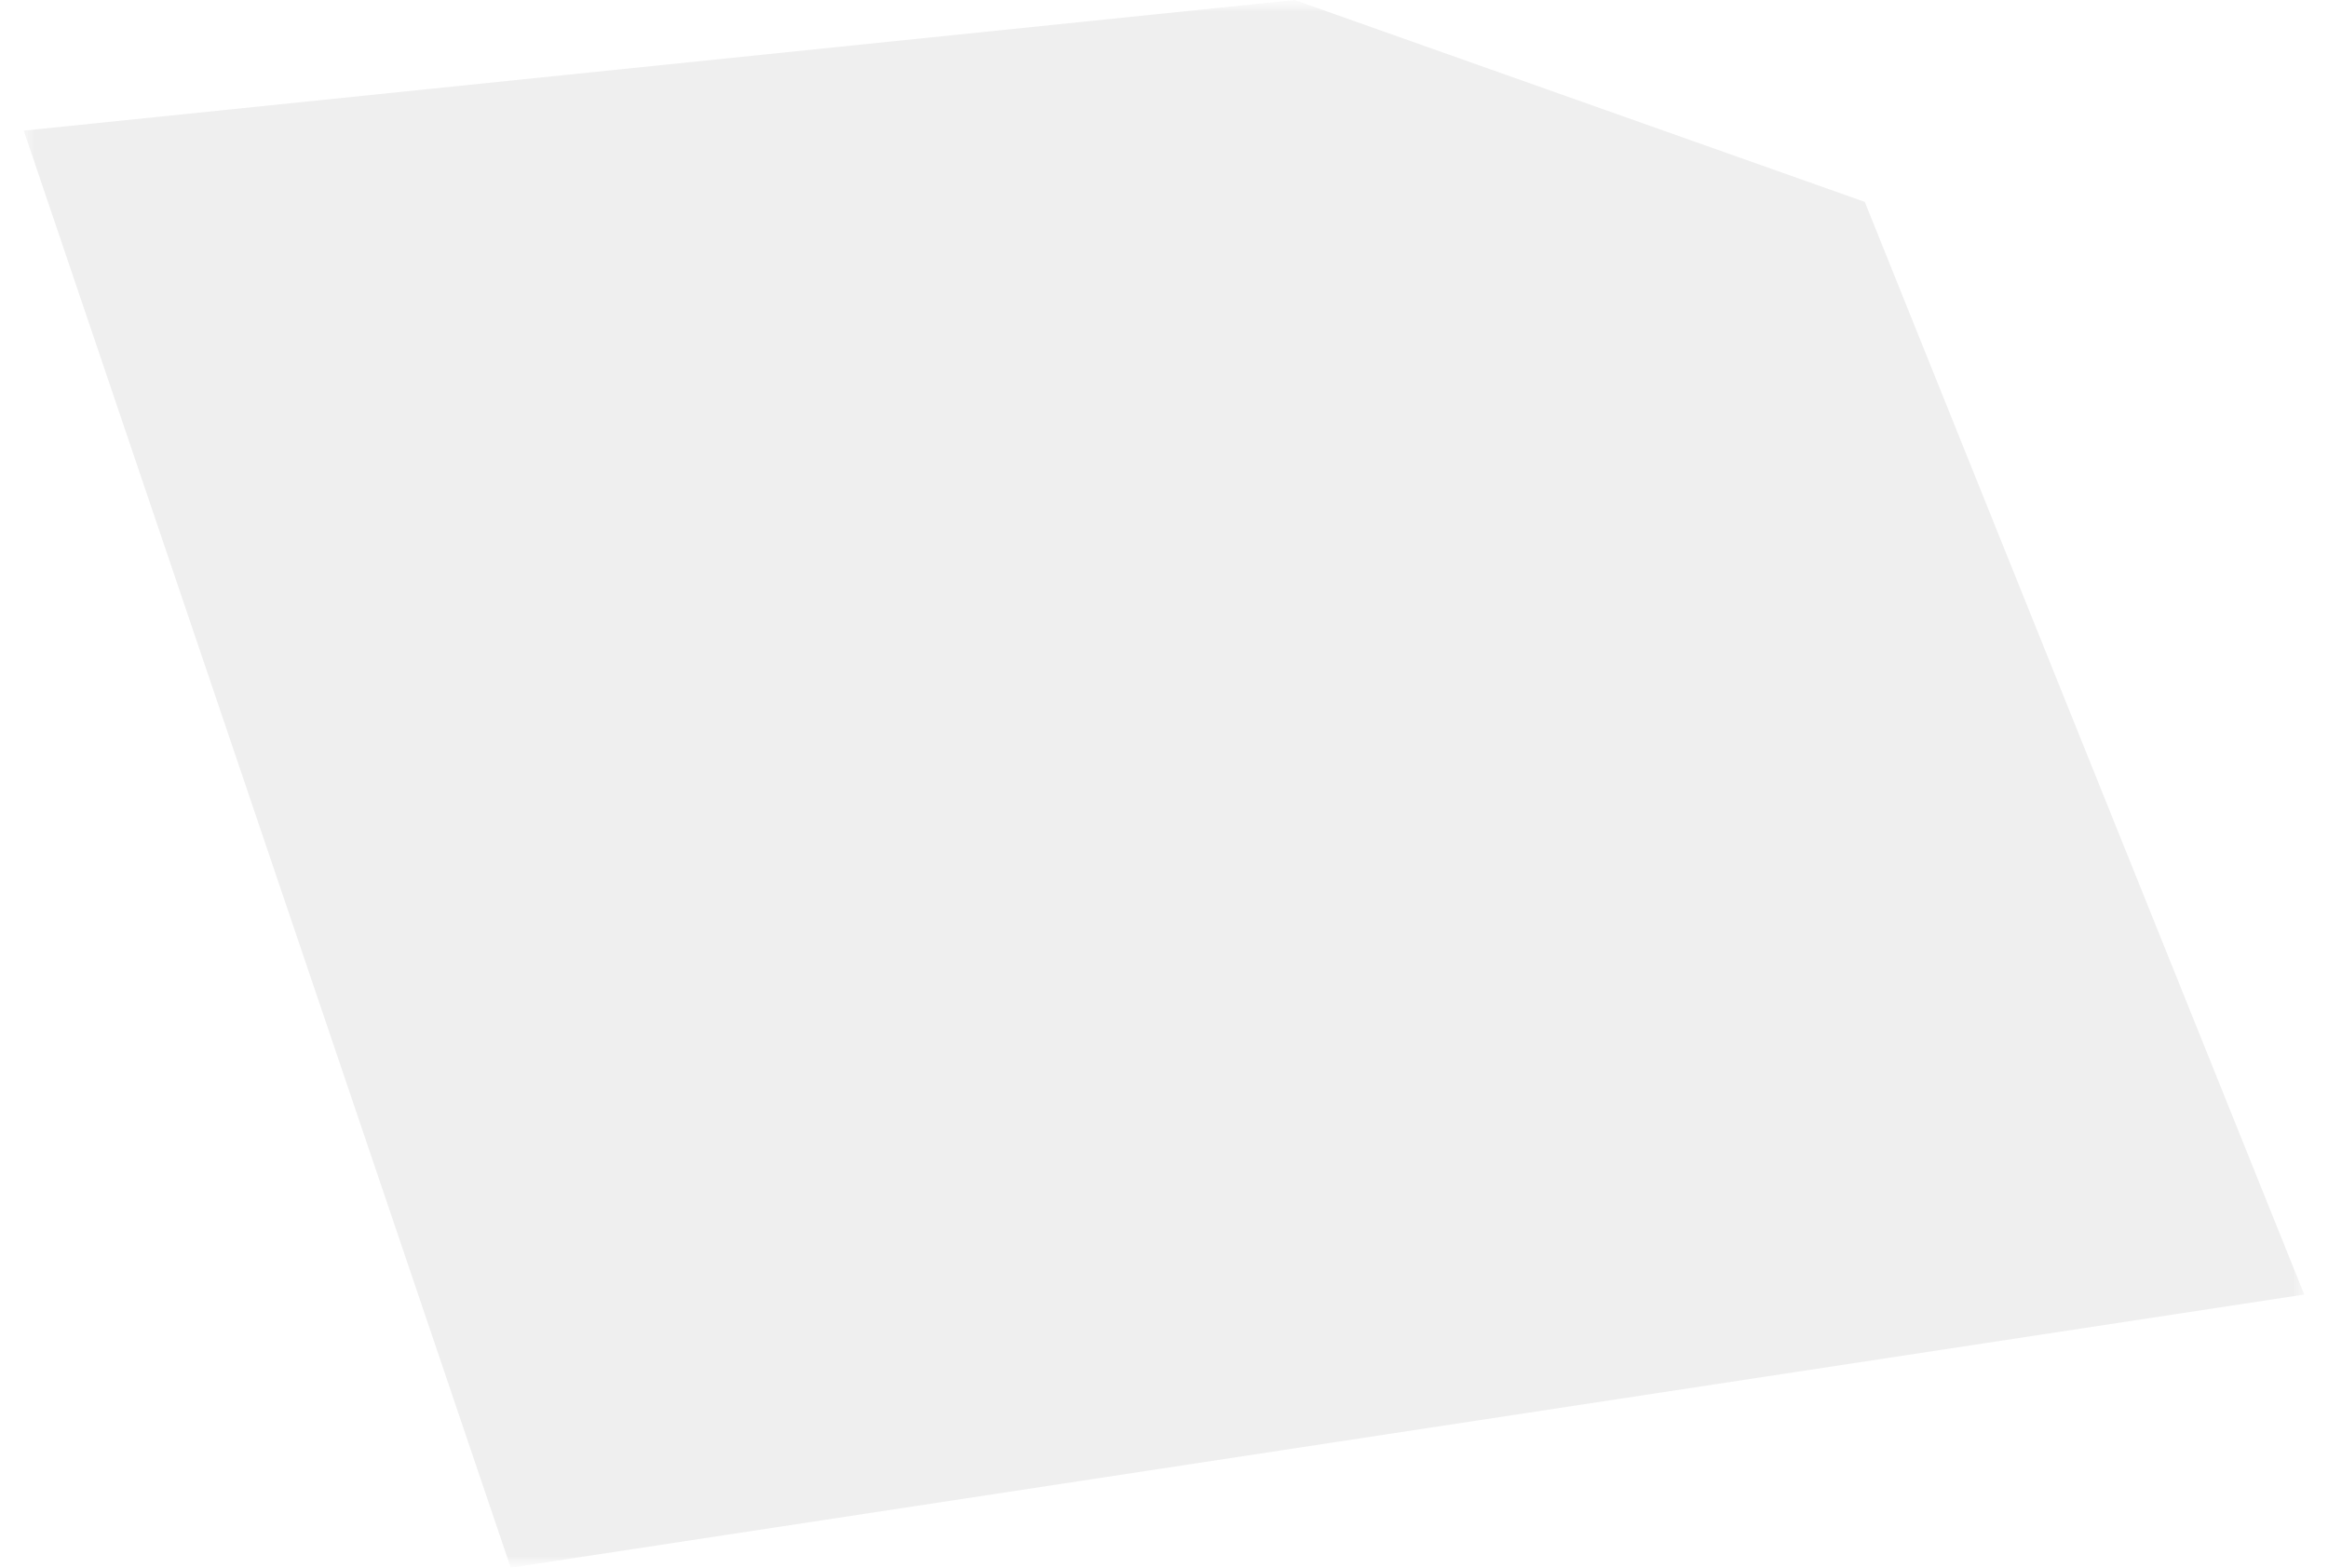 <?xml version="1.0" encoding="UTF-8"?> <svg xmlns="http://www.w3.org/2000/svg" width="98" height="66" viewBox="0 0 98 66" fill="none"><g clip-path="url(#clip0_2421_1793)"><mask id="mask0_2421_1793" style="mask-type:luminance" maskUnits="userSpaceOnUse" x="0" y="0" width="98" height="66"><path d="M97.5 0H0.5V66H97.5V0Z" fill="white"></path></mask><g mask="url(#mask0_2421_1793)"><mask id="mask1_2421_1793" style="mask-type:luminance" maskUnits="userSpaceOnUse" x="0" y="0" width="98" height="66"><path d="M97.5 0H0.5V66H97.5V0Z" fill="white"></path></mask><g mask="url(#mask1_2421_1793)"><path d="M1 5.5L54.5 0L78.5 8.5L97 54.5L21.5 66L1 5.5Z" fill="#E8E8E8" fill-opacity="0.7"></path></g></g></g><defs><clipPath id="clip0_2421_1793"><rect width="97" height="66" fill="white" transform="translate(0.5)"></rect></clipPath></defs></svg> 